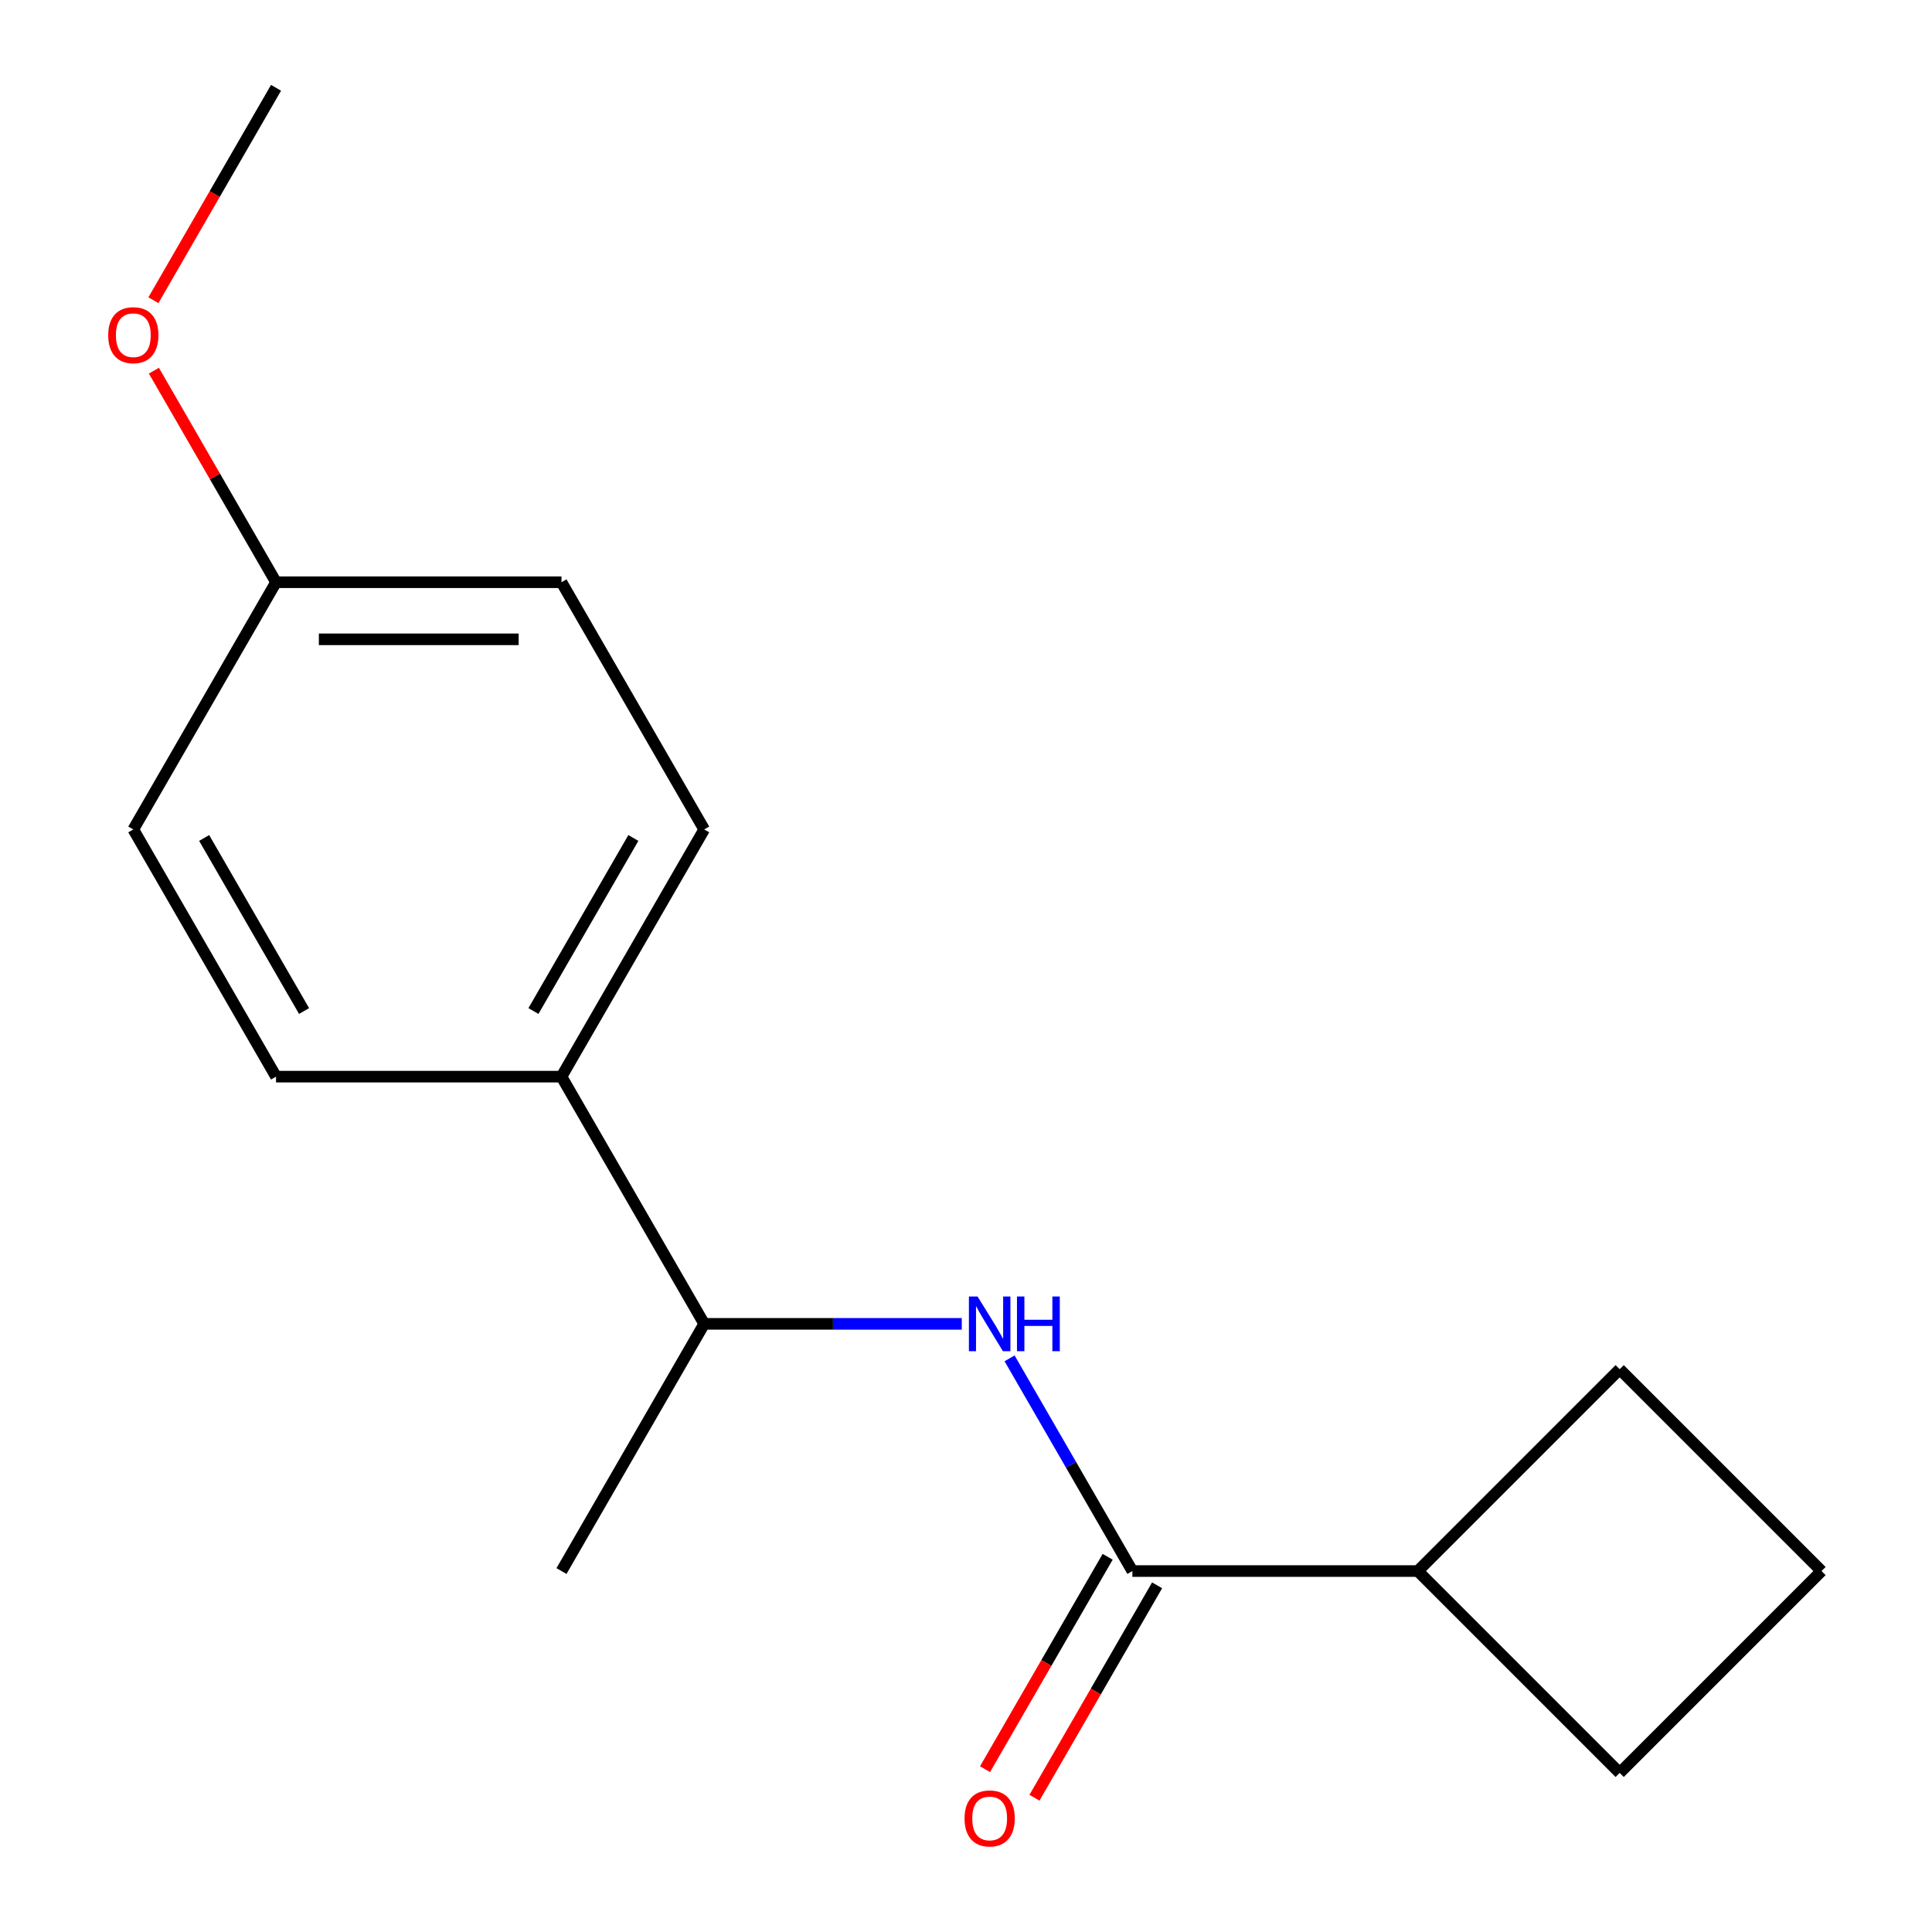 <?xml version='1.0' encoding='iso-8859-1'?>
<svg version='1.1' baseProfile='full'
              xmlns='http://www.w3.org/2000/svg'
                      xmlns:rdkit='http://www.rdkit.org/xml'
                      xmlns:xlink='http://www.w3.org/1999/xlink'
                  xml:space='preserve'
width='1000px' height='1000px' viewBox='0 0 1000 1000'>
<!-- END OF HEADER -->
<rect style='opacity:1.0;fill:#FFFFFF;stroke:none' width='1000' height='1000' x='0' y='0'> </rect>
<path class='bond-0' d='M 586.119,813.176 L 554.336,758.127' style='fill:none;fill-rule:evenodd;stroke:#000000;stroke-width:6px;stroke-linecap:butt;stroke-linejoin:miter;stroke-opacity:1' />
<path class='bond-0' d='M 554.336,758.127 L 522.553,703.077' style='fill:none;fill-rule:evenodd;stroke:#0000FF;stroke-width:6px;stroke-linecap:butt;stroke-linejoin:miter;stroke-opacity:1' />
<path class='bond-3' d='M 573.324,805.789 L 541.587,860.759' style='fill:none;fill-rule:evenodd;stroke:#000000;stroke-width:6px;stroke-linecap:butt;stroke-linejoin:miter;stroke-opacity:1' />
<path class='bond-3' d='M 541.587,860.759 L 509.85,915.729' style='fill:none;fill-rule:evenodd;stroke:#FF0000;stroke-width:6px;stroke-linecap:butt;stroke-linejoin:miter;stroke-opacity:1' />
<path class='bond-3' d='M 598.915,820.564 L 567.178,875.534' style='fill:none;fill-rule:evenodd;stroke:#000000;stroke-width:6px;stroke-linecap:butt;stroke-linejoin:miter;stroke-opacity:1' />
<path class='bond-3' d='M 567.178,875.534 L 535.441,930.504' style='fill:none;fill-rule:evenodd;stroke:#FF0000;stroke-width:6px;stroke-linecap:butt;stroke-linejoin:miter;stroke-opacity:1' />
<path class='bond-4' d='M 586.119,813.176 L 733.867,813.176' style='fill:none;fill-rule:evenodd;stroke:#000000;stroke-width:6px;stroke-linecap:butt;stroke-linejoin:miter;stroke-opacity:1' />
<path class='bond-1' d='M 497.812,685.223 L 431.154,685.223' style='fill:none;fill-rule:evenodd;stroke:#0000FF;stroke-width:6px;stroke-linecap:butt;stroke-linejoin:miter;stroke-opacity:1' />
<path class='bond-1' d='M 431.154,685.223 L 364.497,685.223' style='fill:none;fill-rule:evenodd;stroke:#000000;stroke-width:6px;stroke-linecap:butt;stroke-linejoin:miter;stroke-opacity:1' />
<path class='bond-2' d='M 364.497,685.223 L 290.623,557.269' style='fill:none;fill-rule:evenodd;stroke:#000000;stroke-width:6px;stroke-linecap:butt;stroke-linejoin:miter;stroke-opacity:1' />
<path class='bond-14' d='M 364.497,685.223 L 290.623,813.176' style='fill:none;fill-rule:evenodd;stroke:#000000;stroke-width:6px;stroke-linecap:butt;stroke-linejoin:miter;stroke-opacity:1' />
<path class='bond-5' d='M 290.623,557.269 L 364.497,429.316' style='fill:none;fill-rule:evenodd;stroke:#000000;stroke-width:6px;stroke-linecap:butt;stroke-linejoin:miter;stroke-opacity:1' />
<path class='bond-5' d='M 276.113,523.301 L 327.825,433.734' style='fill:none;fill-rule:evenodd;stroke:#000000;stroke-width:6px;stroke-linecap:butt;stroke-linejoin:miter;stroke-opacity:1' />
<path class='bond-6' d='M 290.623,557.269 L 142.875,557.269' style='fill:none;fill-rule:evenodd;stroke:#000000;stroke-width:6px;stroke-linecap:butt;stroke-linejoin:miter;stroke-opacity:1' />
<path class='bond-12' d='M 733.867,813.176 L 838.341,708.703' style='fill:none;fill-rule:evenodd;stroke:#000000;stroke-width:6px;stroke-linecap:butt;stroke-linejoin:miter;stroke-opacity:1' />
<path class='bond-13' d='M 733.867,813.176 L 838.341,917.65' style='fill:none;fill-rule:evenodd;stroke:#000000;stroke-width:6px;stroke-linecap:butt;stroke-linejoin:miter;stroke-opacity:1' />
<path class='bond-8' d='M 364.497,429.316 L 290.623,301.362' style='fill:none;fill-rule:evenodd;stroke:#000000;stroke-width:6px;stroke-linecap:butt;stroke-linejoin:miter;stroke-opacity:1' />
<path class='bond-9' d='M 142.875,557.269 L 69.001,429.316' style='fill:none;fill-rule:evenodd;stroke:#000000;stroke-width:6px;stroke-linecap:butt;stroke-linejoin:miter;stroke-opacity:1' />
<path class='bond-9' d='M 157.384,523.301 L 105.673,433.734' style='fill:none;fill-rule:evenodd;stroke:#000000;stroke-width:6px;stroke-linecap:butt;stroke-linejoin:miter;stroke-opacity:1' />
<path class='bond-7' d='M 142.875,301.362 L 69.001,429.316' style='fill:none;fill-rule:evenodd;stroke:#000000;stroke-width:6px;stroke-linecap:butt;stroke-linejoin:miter;stroke-opacity:1' />
<path class='bond-10' d='M 142.875,301.362 L 111.265,246.612' style='fill:none;fill-rule:evenodd;stroke:#000000;stroke-width:6px;stroke-linecap:butt;stroke-linejoin:miter;stroke-opacity:1' />
<path class='bond-10' d='M 111.265,246.612 L 79.655,191.862' style='fill:none;fill-rule:evenodd;stroke:#FF0000;stroke-width:6px;stroke-linecap:butt;stroke-linejoin:miter;stroke-opacity:1' />
<path class='bond-17' d='M 142.875,301.362 L 290.623,301.362' style='fill:none;fill-rule:evenodd;stroke:#000000;stroke-width:6px;stroke-linecap:butt;stroke-linejoin:miter;stroke-opacity:1' />
<path class='bond-17' d='M 165.037,330.911 L 268.461,330.911' style='fill:none;fill-rule:evenodd;stroke:#000000;stroke-width:6px;stroke-linecap:butt;stroke-linejoin:miter;stroke-opacity:1' />
<path class='bond-15' d='M 79.401,155.394 L 111.138,100.425' style='fill:none;fill-rule:evenodd;stroke:#FF0000;stroke-width:6px;stroke-linecap:butt;stroke-linejoin:miter;stroke-opacity:1' />
<path class='bond-15' d='M 111.138,100.425 L 142.875,45.455' style='fill:none;fill-rule:evenodd;stroke:#000000;stroke-width:6px;stroke-linecap:butt;stroke-linejoin:miter;stroke-opacity:1' />
<path class='bond-11' d='M 942.815,813.176 L 838.341,917.65' style='fill:none;fill-rule:evenodd;stroke:#000000;stroke-width:6px;stroke-linecap:butt;stroke-linejoin:miter;stroke-opacity:1' />
<path class='bond-16' d='M 942.815,813.176 L 838.341,708.703' style='fill:none;fill-rule:evenodd;stroke:#000000;stroke-width:6px;stroke-linecap:butt;stroke-linejoin:miter;stroke-opacity:1' />
<path  class='atom-1' d='M 505.985 671.063
L 515.265 686.063
Q 516.185 687.543, 517.665 690.223
Q 519.145 692.903, 519.225 693.063
L 519.225 671.063
L 522.985 671.063
L 522.985 699.383
L 519.105 699.383
L 509.145 682.983
Q 507.985 681.063, 506.745 678.863
Q 505.545 676.663, 505.185 675.983
L 505.185 699.383
L 501.505 699.383
L 501.505 671.063
L 505.985 671.063
' fill='#0000FF'/>
<path  class='atom-1' d='M 526.385 671.063
L 530.225 671.063
L 530.225 683.103
L 544.705 683.103
L 544.705 671.063
L 548.545 671.063
L 548.545 699.383
L 544.705 699.383
L 544.705 686.303
L 530.225 686.303
L 530.225 699.383
L 526.385 699.383
L 526.385 671.063
' fill='#0000FF'/>
<path  class='atom-4' d='M 499.245 941.21
Q 499.245 934.41, 502.605 930.61
Q 505.965 926.81, 512.245 926.81
Q 518.525 926.81, 521.885 930.61
Q 525.245 934.41, 525.245 941.21
Q 525.245 948.09, 521.845 952.01
Q 518.445 955.89, 512.245 955.89
Q 506.005 955.89, 502.605 952.01
Q 499.245 948.13, 499.245 941.21
M 512.245 952.69
Q 516.565 952.69, 518.885 949.81
Q 521.245 946.89, 521.245 941.21
Q 521.245 935.65, 518.885 932.85
Q 516.565 930.01, 512.245 930.01
Q 507.925 930.01, 505.565 932.81
Q 503.245 935.61, 503.245 941.21
Q 503.245 946.93, 505.565 949.81
Q 507.925 952.69, 512.245 952.69
' fill='#FF0000'/>
<path  class='atom-11' d='M 56.001 173.488
Q 56.001 166.688, 59.361 162.888
Q 62.721 159.088, 69.001 159.088
Q 75.281 159.088, 78.641 162.888
Q 82.001 166.688, 82.001 173.488
Q 82.001 180.368, 78.601 184.288
Q 75.201 188.168, 69.001 188.168
Q 62.761 188.168, 59.361 184.288
Q 56.001 180.408, 56.001 173.488
M 69.001 184.968
Q 73.321 184.968, 75.641 182.088
Q 78.001 179.168, 78.001 173.488
Q 78.001 167.928, 75.641 165.128
Q 73.321 162.288, 69.001 162.288
Q 64.681 162.288, 62.321 165.088
Q 60.001 167.888, 60.001 173.488
Q 60.001 179.208, 62.321 182.088
Q 64.681 184.968, 69.001 184.968
' fill='#FF0000'/>
</svg>
